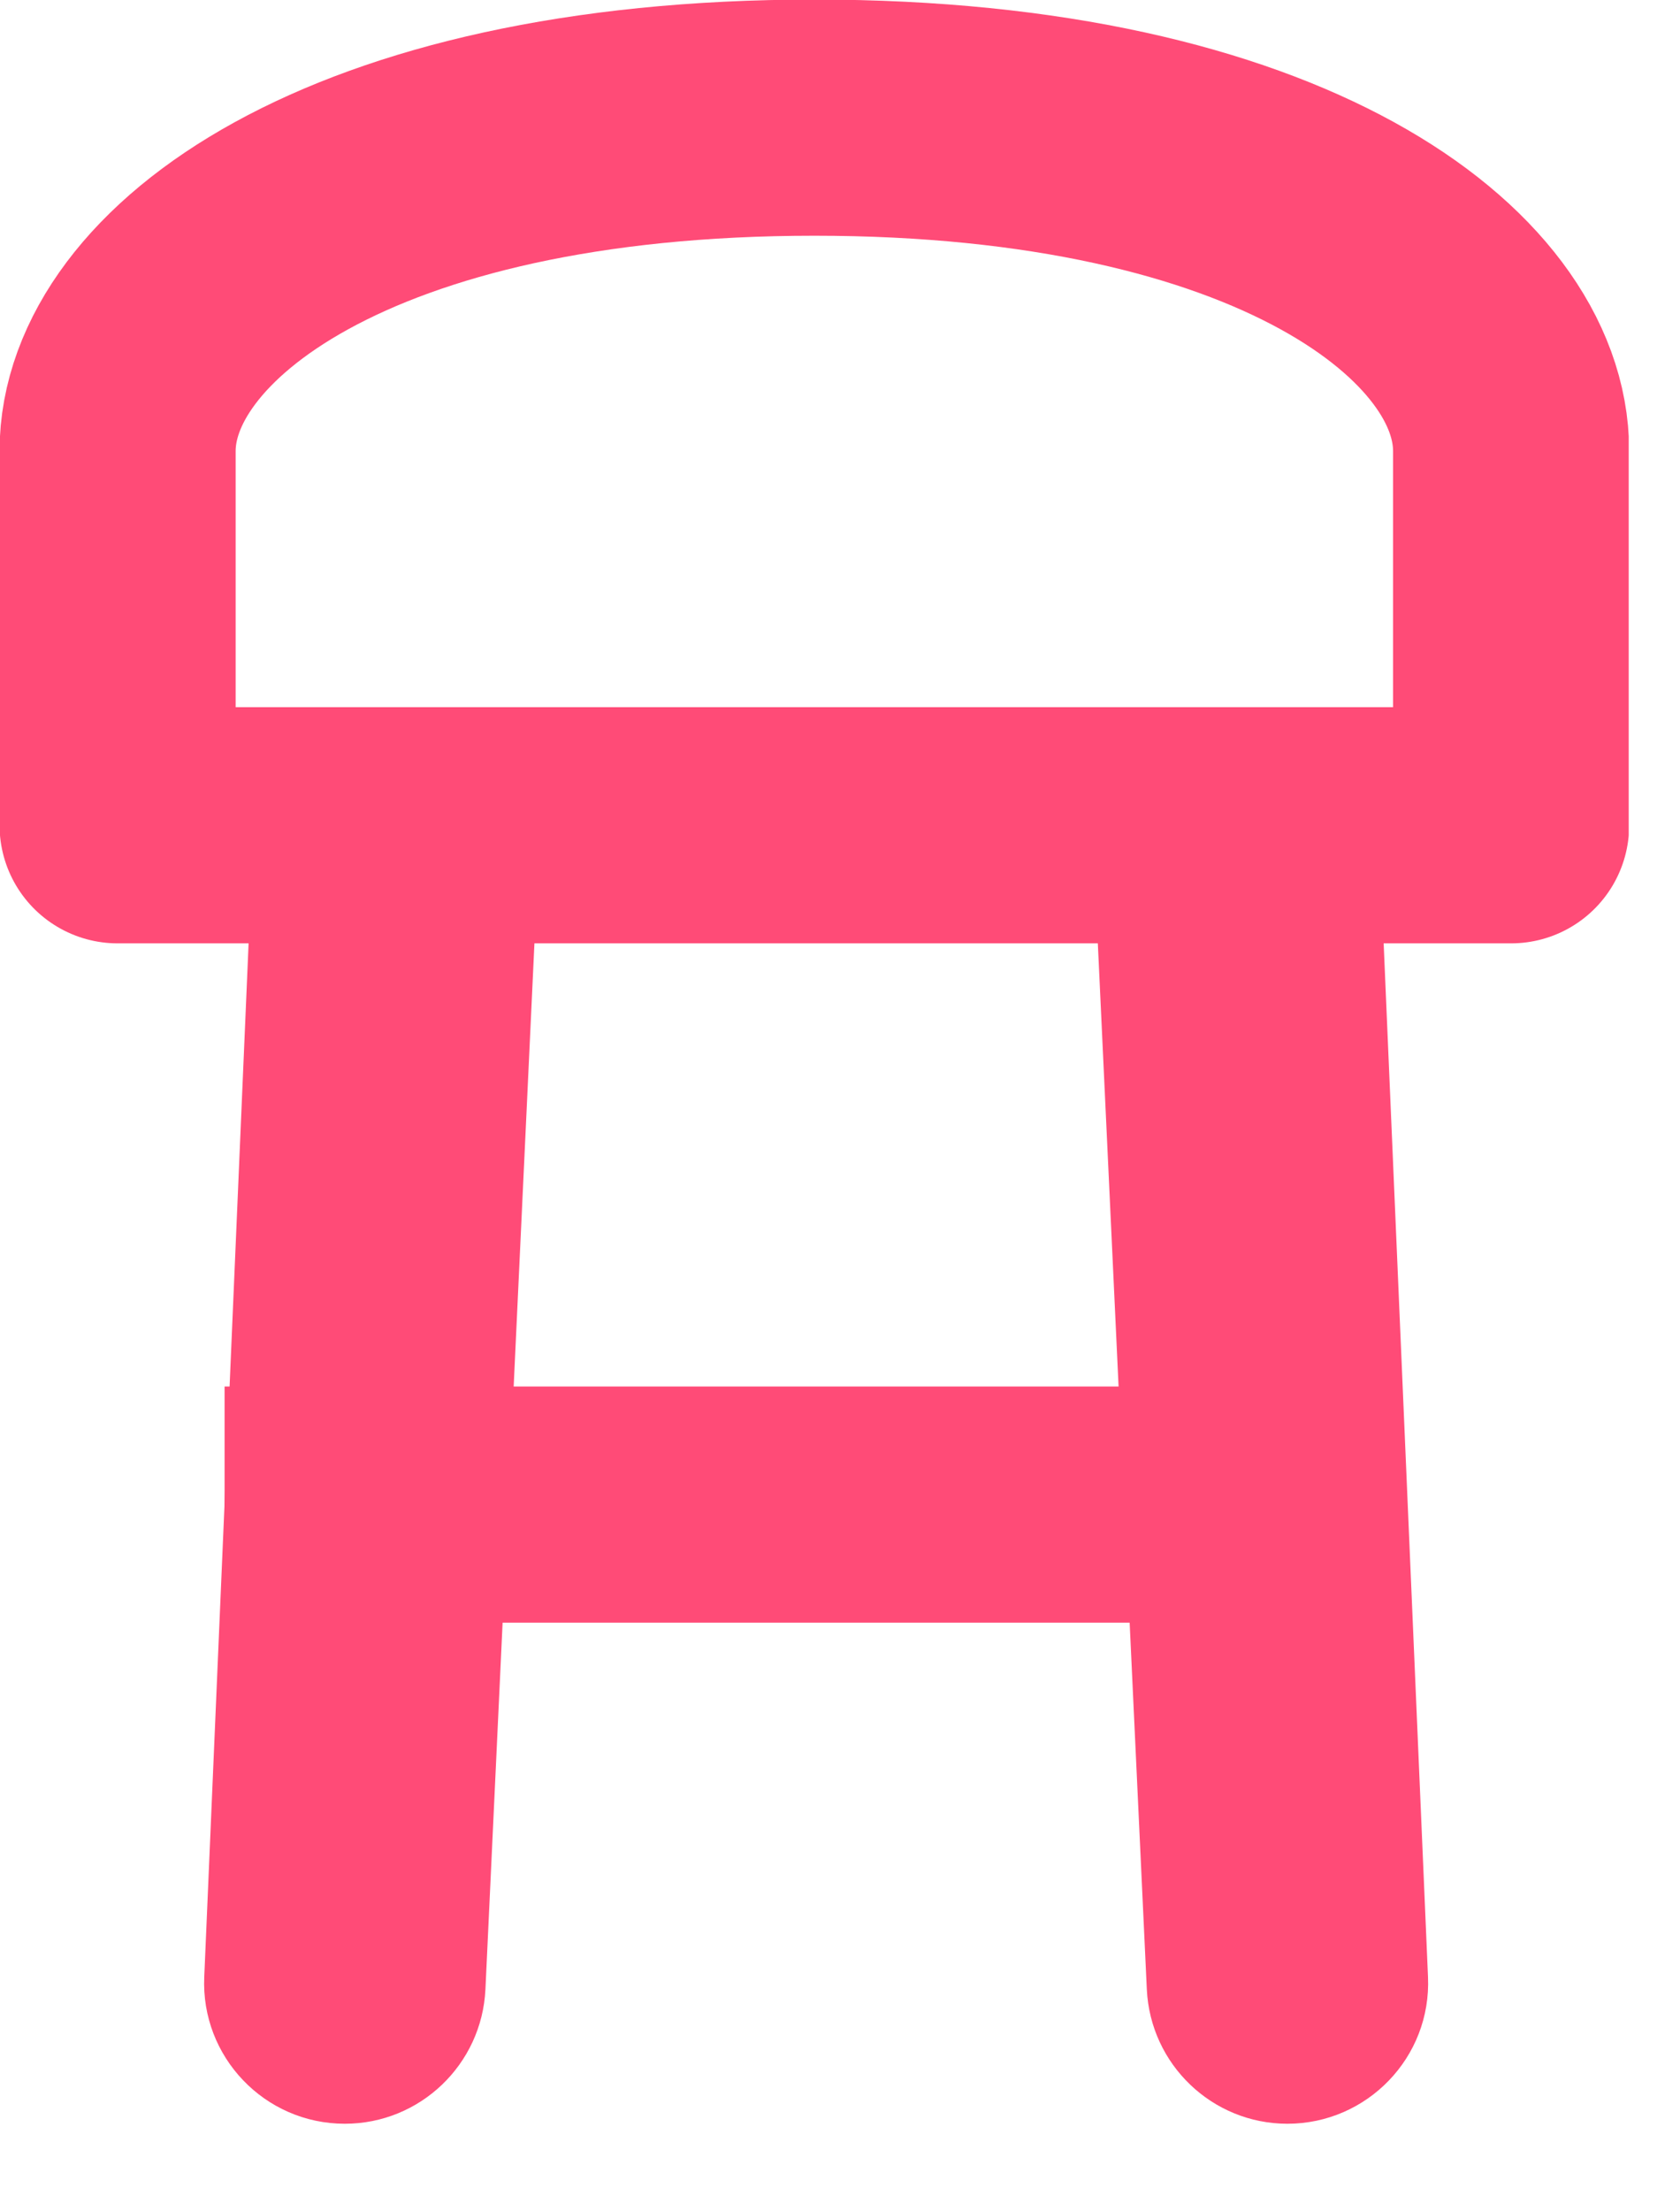 <svg width="19" height="25" viewBox="0 0 19 25" fill="none" xmlns="http://www.w3.org/2000/svg">
<g clip-path="url(#clip0_610_137)">
<path d="M3.16 8.32C3.36 8.12 3.63 8.01 3.91 8.01H14.52C14.8 8.01 15.07 8.12 15.27 8.32C15.47 8.52 15.58 8.79 15.58 9.07L16.15 22.35C16.19 23.26 15.46 24.01 14.56 24.01C13.71 24.01 13.01 23.34 12.97 22.49L12.41 10.54H6.05L5.49 22.49C5.45 23.34 4.75 24.01 3.9 24.01C2.99 24.01 2.27 23.25 2.31 22.35L2.88 9.07C2.88 8.79 2.99 8.52 3.19 8.32H3.16Z" fill="#FF4B77"/>
<path d="M2.54 17.01H14.54" stroke="#FF4B77" stroke-width="2.67"/>
<path d="M1.33 9.33V5.1C1.33 3.33 3.95 1.33 9.21 1.33C14.47 1.33 17.09 3.33 17.09 5.1V9.33H1.33Z" stroke="#FF4B77" stroke-width="2.67" stroke-linecap="round" stroke-linejoin="round"/>
</g>
<defs>
<clipPath id="clip0_610_137">
<rect width="18.42" height="24.01" fill="white"/>
</clipPath>
</defs>
</svg>
